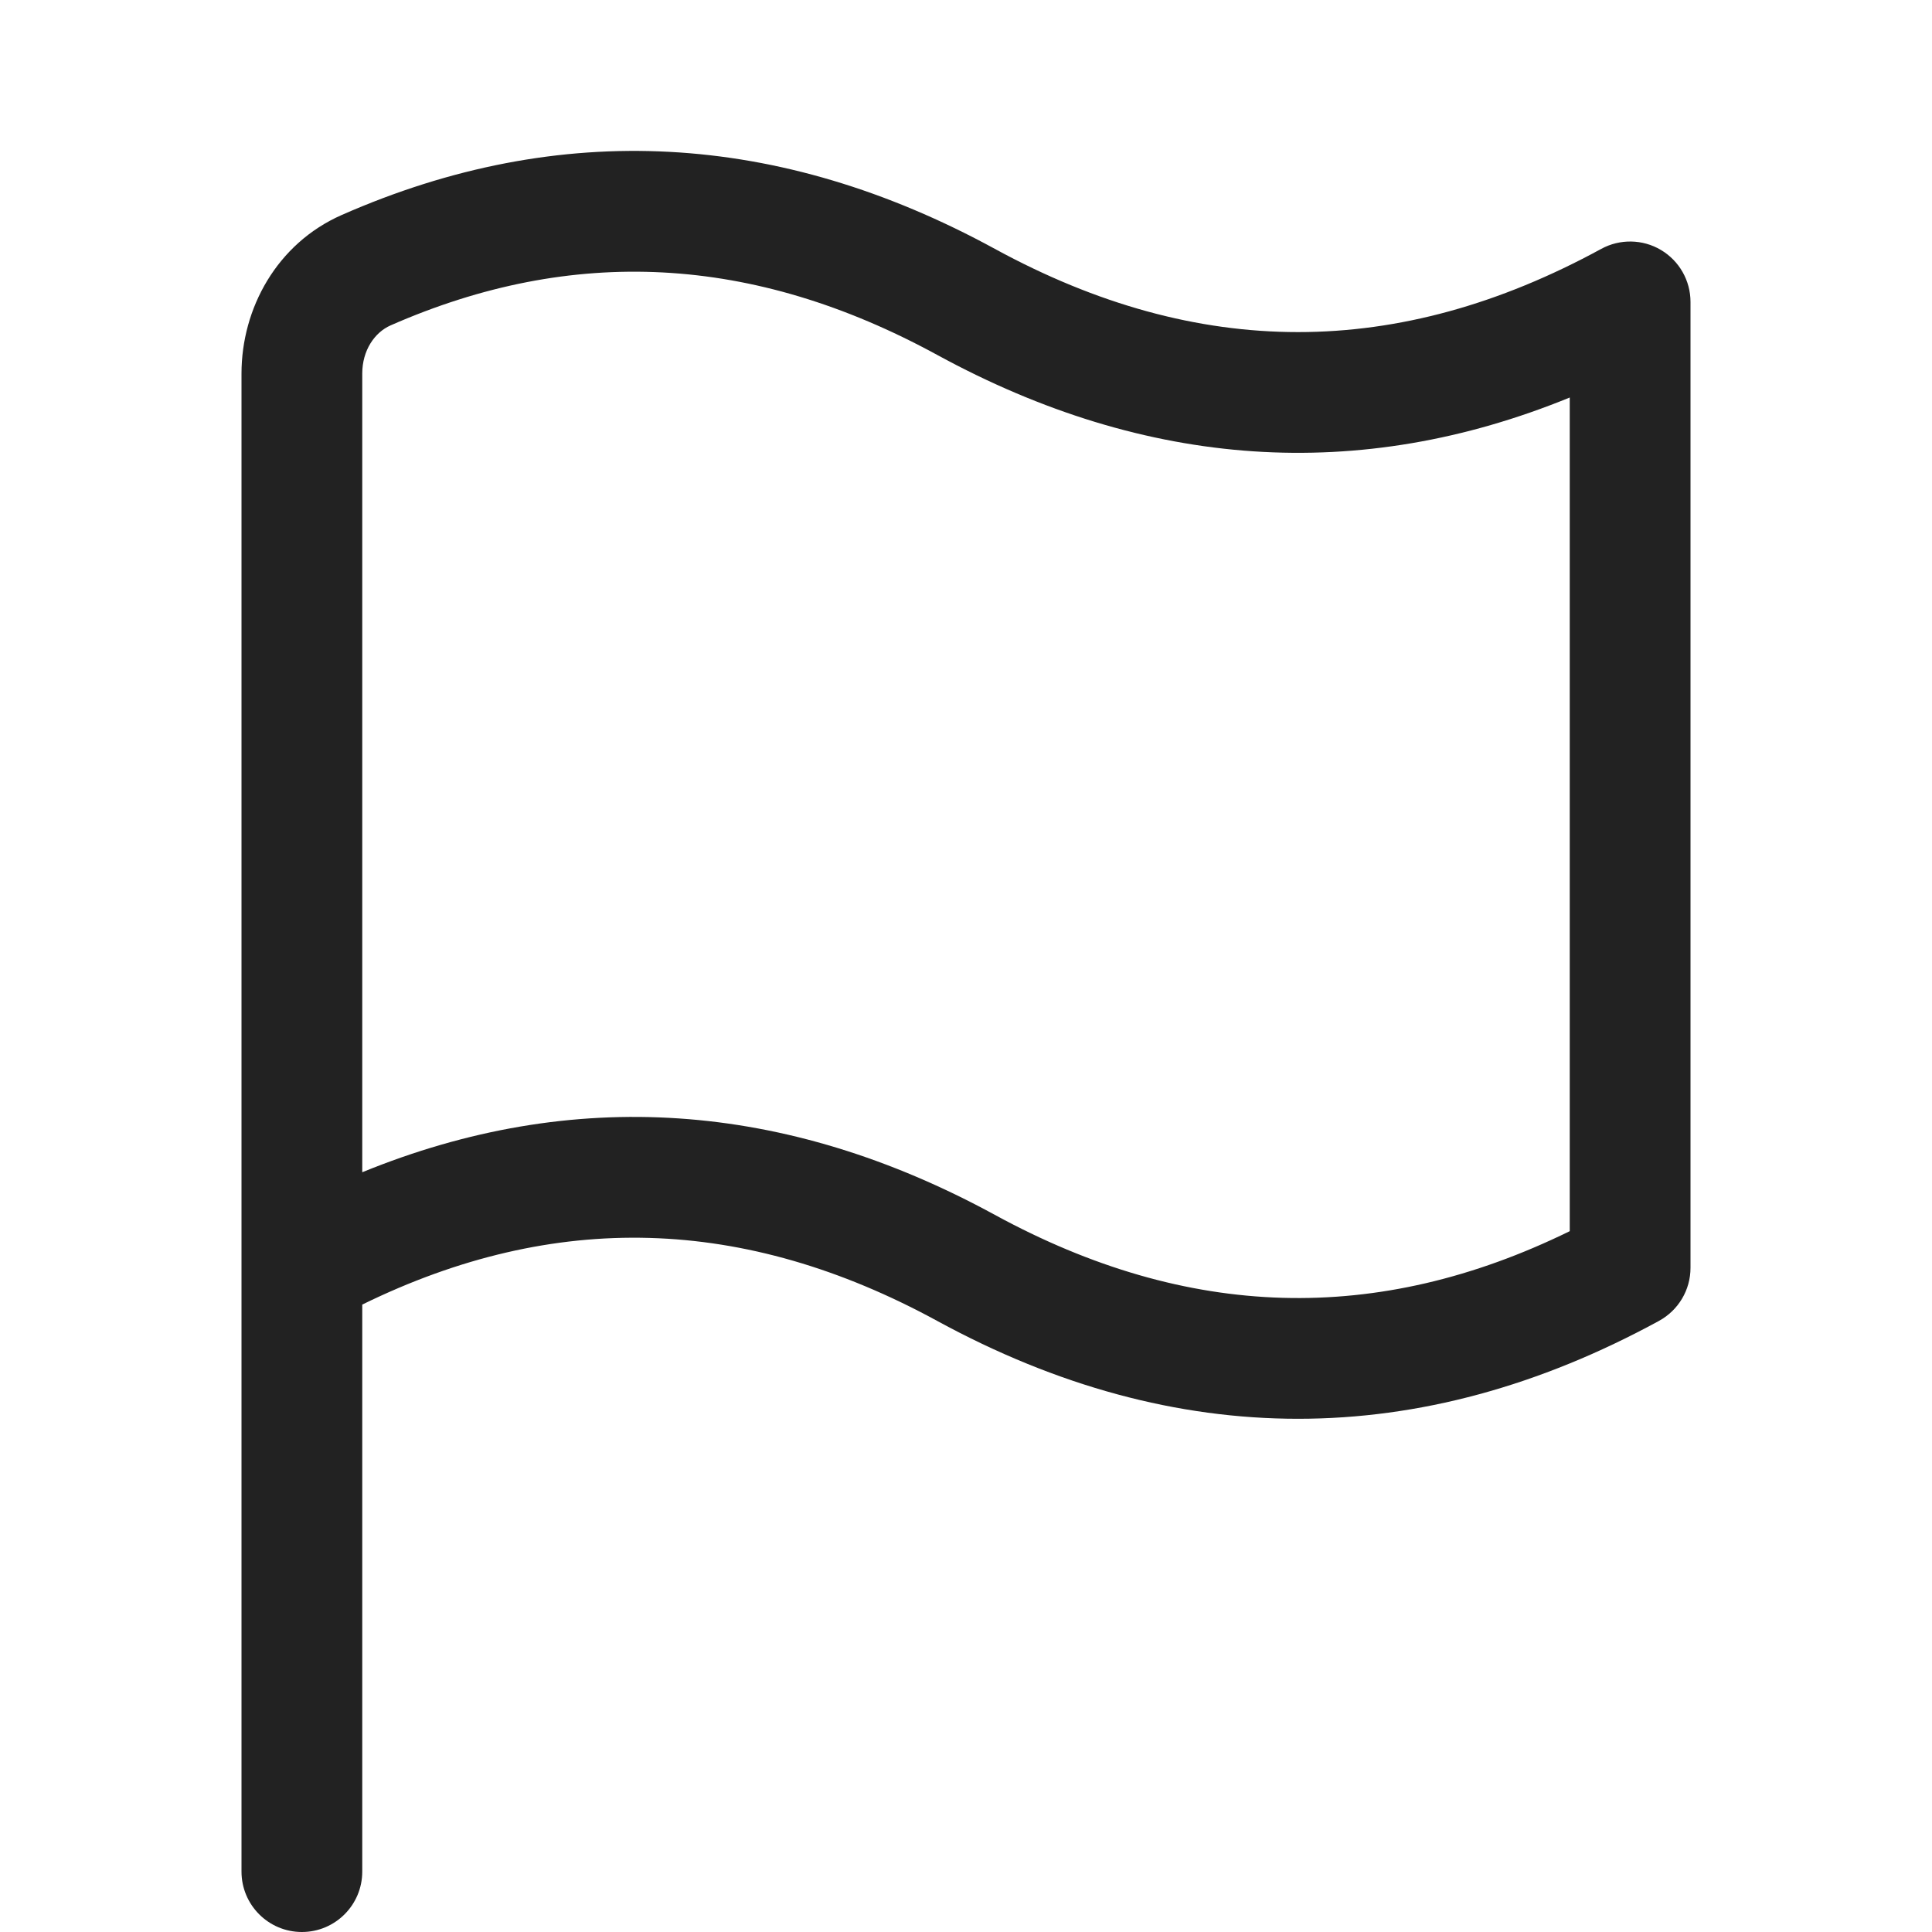 <svg width="16" height="16" viewBox="0 0 16 16" fill="none" xmlns="http://www.w3.org/2000/svg">
<g clip-path="url(#clip0_3997_53448)">
<path fill-rule="evenodd" clip-rule="evenodd" d="M3 10.804C4.594 10.023 6.163 10.068 7.761 10.939C9.743 12.02 11.757 12.02 13.739 10.939C13.9 10.851 14 10.683 14 10.5V2.5C14 2.324 13.907 2.16 13.755 2.07C13.604 1.98 13.415 1.977 13.261 2.061C11.576 2.98 9.924 2.98 8.239 2.061C6.454 1.087 4.636 0.986 2.831 1.78C2.292 2.017 2 2.555 2 3.094V10.491C2 10.497 2 10.504 2 10.51V15.5C2 15.776 2.224 16 2.5 16C2.776 16 3 15.776 3 15.5V10.804ZM7.761 2.939C6.234 2.106 4.741 2.033 3.234 2.695C3.103 2.753 3 2.901 3 3.094V9.708C4.742 8.996 6.503 9.114 8.239 10.061C9.837 10.932 11.406 10.977 13 10.196V3.292C11.258 4.004 9.497 3.886 7.761 2.939Z" fill="#222222"/>
</g>
<defs>
<clipPath id="clip0_3997_53448">
<rect width="16" height="16" fill="white"/>
</clipPath>
</defs>
</svg>
